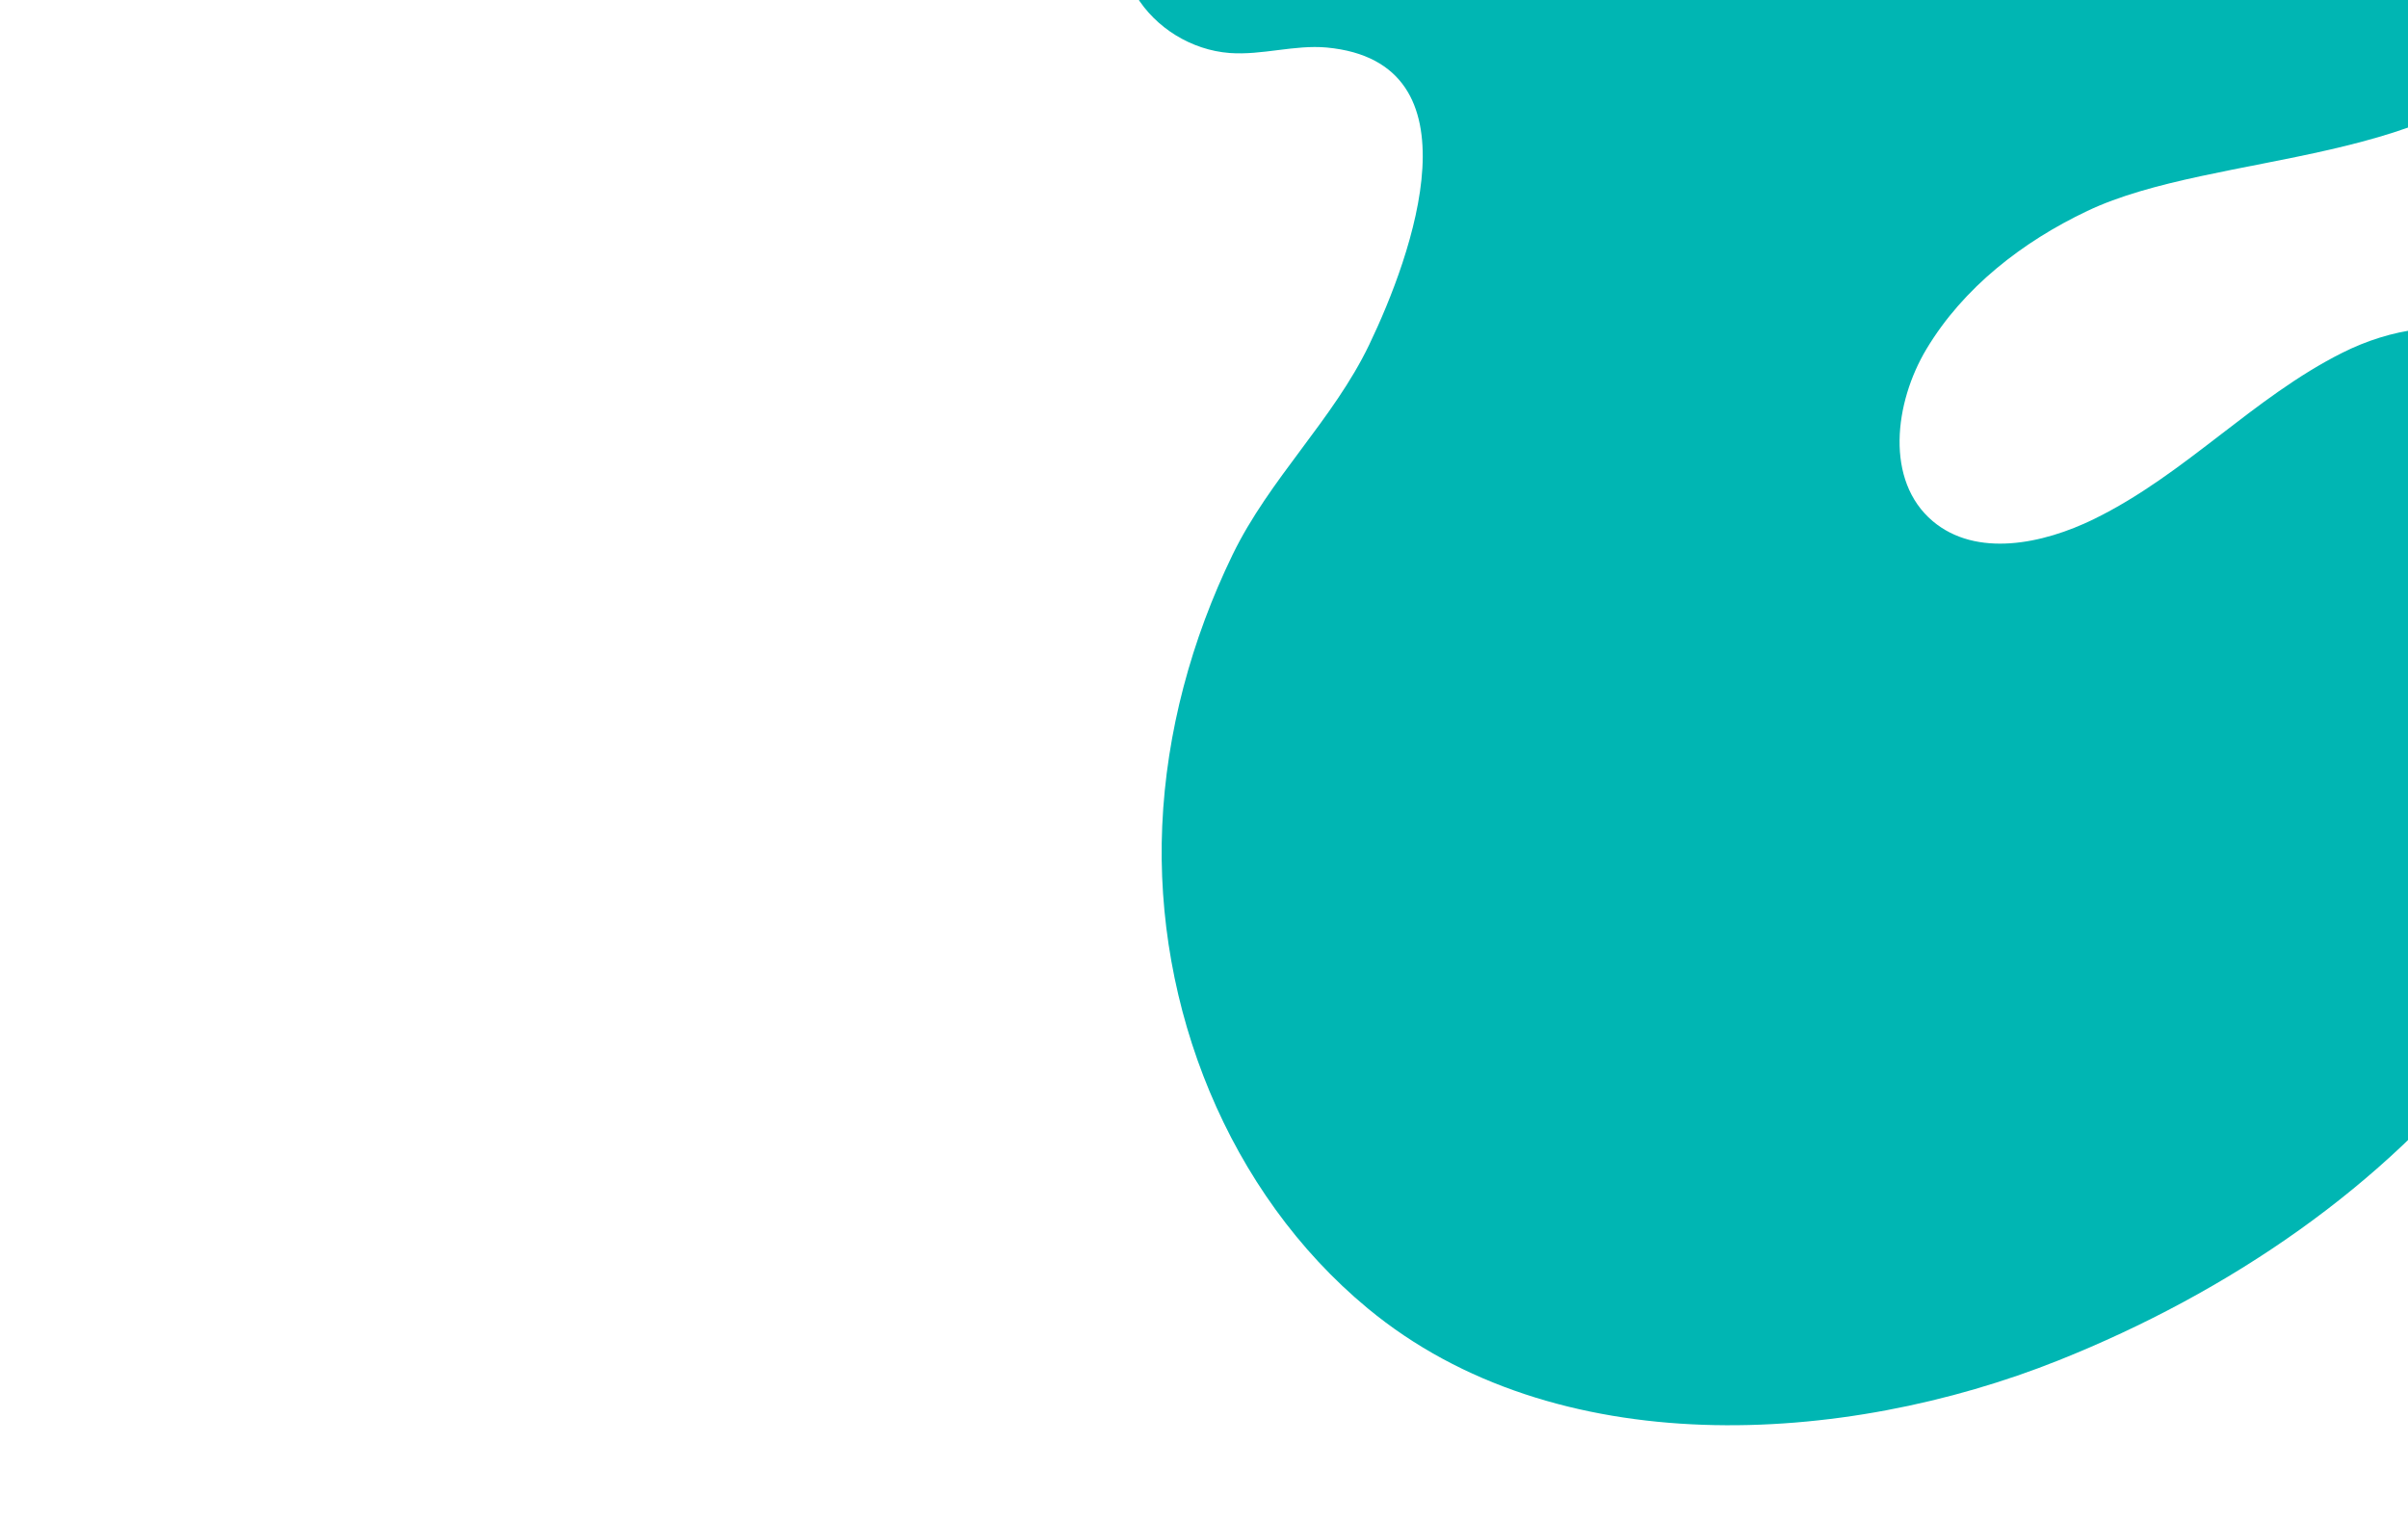 <?xml version="1.0" encoding="UTF-8"?> <svg xmlns="http://www.w3.org/2000/svg" id="Layer_1" version="1.1" viewBox="0 0 1403.9 888"><defs><style> .st0 { fill: #00b6b3; } </style></defs><path class="st0" d="M1395.5-198.4c-21.3-18.2-43.9-32.7-65.4-39.4-135.5-42.3-257.2,75-391.4,68.7-51.9-2.4-101.8-23.1-153.7-23.5-81.9-.5-170.4,111-122.7,190,11.4,18.9,32.4,31.8,54.6,33.5,18.9,1.4,37.8-4.9,56.6-3.2,90.7,8.5,49.8,121.2,24.7,173.4-20.9,43.5-58.1,78-79.6,122.3-23.9,49.3-38.6,103.2-41,158-4.6,105.5,38.4,213.9,119.8,281.3,109.4,90.6,277.6,80.3,402.8,30.3,198.8-79.4,364.5-248.9,330.2-477.2-7.3-48.4-28.6-101.2-74.4-118.8-29.1-11.2-62.5-5.3-90.3,8.6-52.1,26.1-91.7,71-144.9,97-29.8,14.6-68.6,22.6-94,1.2-27.9-23.6-22.4-69.1-3.6-100.4,21.5-35.8,56-62.5,93.7-80.4,74.9-35.7,215-25.5,263.1-102.9,22.3-35.9,16.9-83.7-3.4-120.8-16.9-30.8-47.3-69-81.1-97.9v.2Z"></path></svg> 